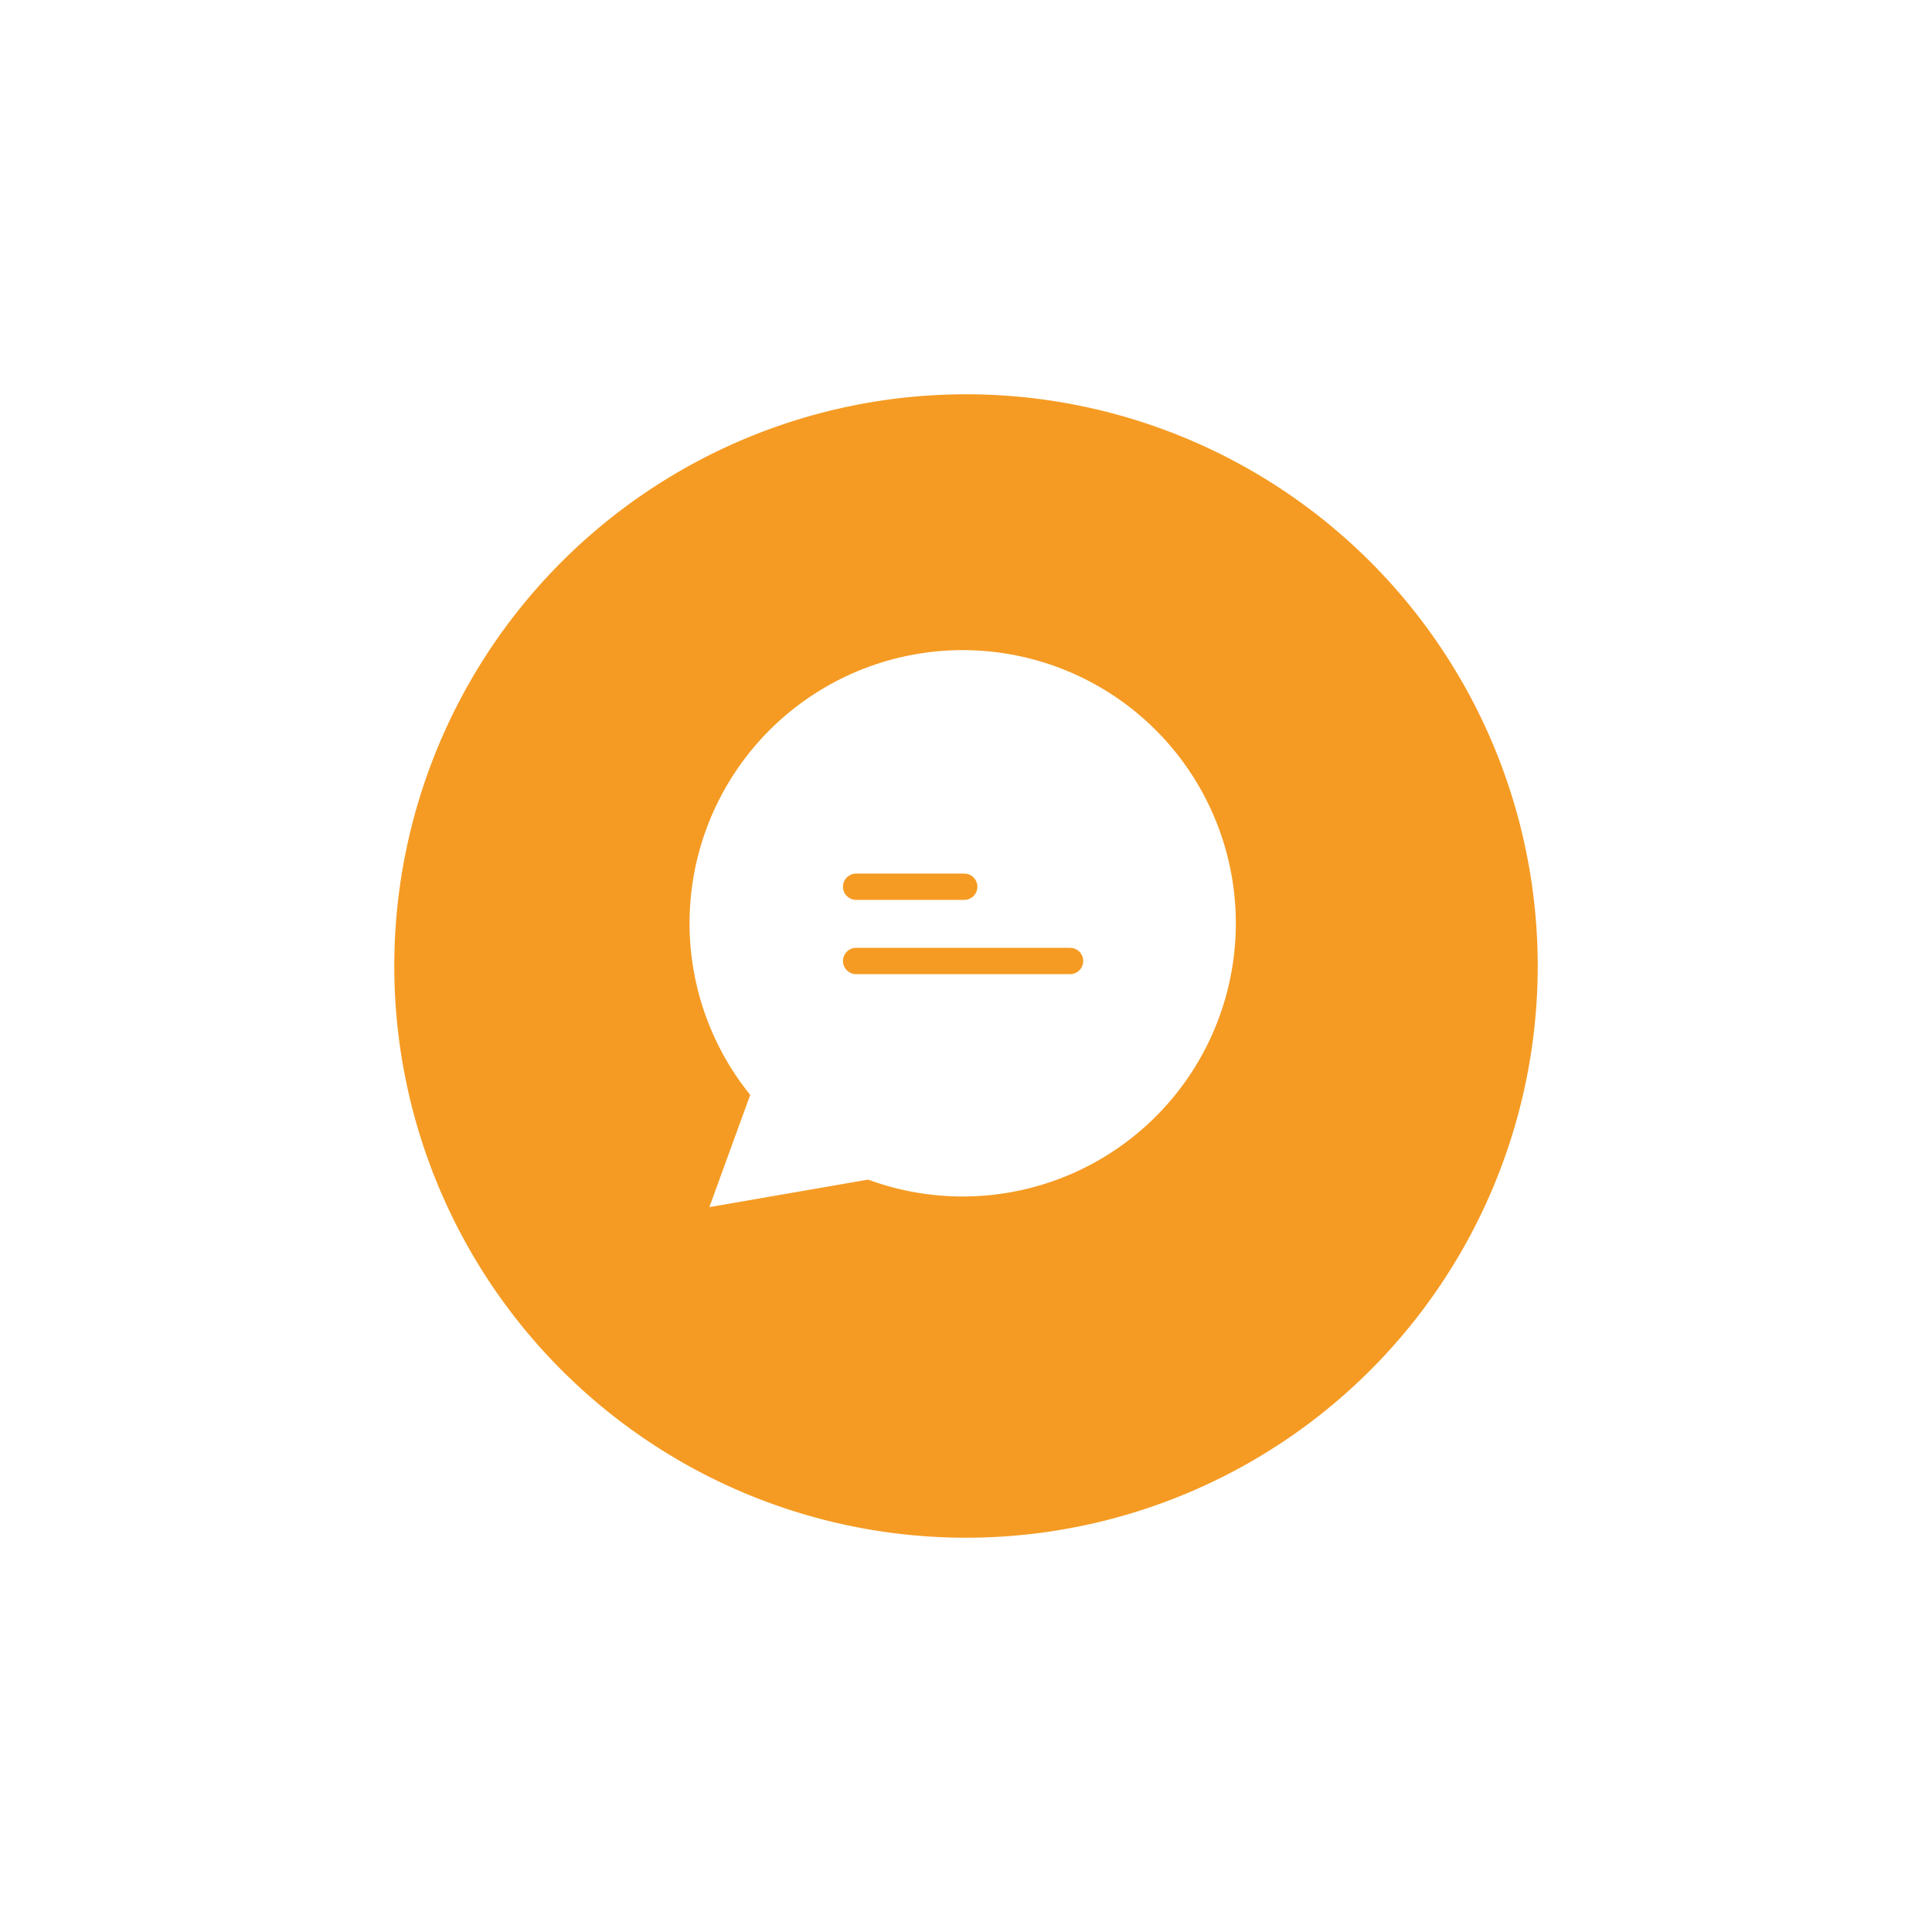 <svg xmlns="http://www.w3.org/2000/svg" xmlns:xlink="http://www.w3.org/1999/xlink" width="147" height="147" viewBox="0 0 147 147">
  <defs>
    <filter id="Path_5345" x="0" y="0" width="147" height="147" filterUnits="userSpaceOnUse">
      <feOffset dy="3" input="SourceAlpha"/>
      <feGaussianBlur stdDeviation="10" result="blur"/>
      <feFlood flood-opacity="0.161"/>
      <feComposite operator="in" in2="blur"/>
      <feComposite in="SourceGraphic"/>
    </filter>
    <clipPath id="clip-path">
      <rect id="Rectangle_1373" data-name="Rectangle 1373" width="46.5" height="47.311" fill="#fff"/>
    </clipPath>
  </defs>
  <g id="Group_5771" data-name="Group 5771" transform="translate(-1764 -890)">
    <g transform="matrix(1, 0, 0, 1, 1764, 890)" filter="url(#Path_5345)">
      <path id="Path_5345-2" data-name="Path 5345" d="M43.5,0A43.5,43.5,0,1,1,0,43.5,43.5,43.5,0,0,1,43.5,0Z" transform="translate(30 27)" fill="#f59b23"/>
    </g>
    <g id="Group_5770" data-name="Group 5770" transform="translate(1816 939)">
      <g id="Group_5769" data-name="Group 5769" transform="translate(-2 -2)" clip-path="url(#clip-path)">
        <path id="Path_5343" data-name="Path 5343" d="M21.283.5A20.782,20.782,0,0,0,5.114,34.34L2.007,42.878l12.079-2.092A20.785,20.785,0,1,0,21.283.5Z" transform="translate(1.967 1.967)" fill="#fff"/>
        <path id="Path_5344" data-name="Path 5344" d="M0,0H8.228" transform="translate(15.138 20.469)" fill="none" stroke="#f59b23" stroke-linecap="round" stroke-width="2"/>
        <line id="Line_30" data-name="Line 30" x2="16.283" transform="translate(15.138 26.118)" fill="none" stroke="#f59b23" stroke-linecap="round" stroke-miterlimit="10" stroke-width="2"/>
      </g>
    </g>
  </g>
</svg>
